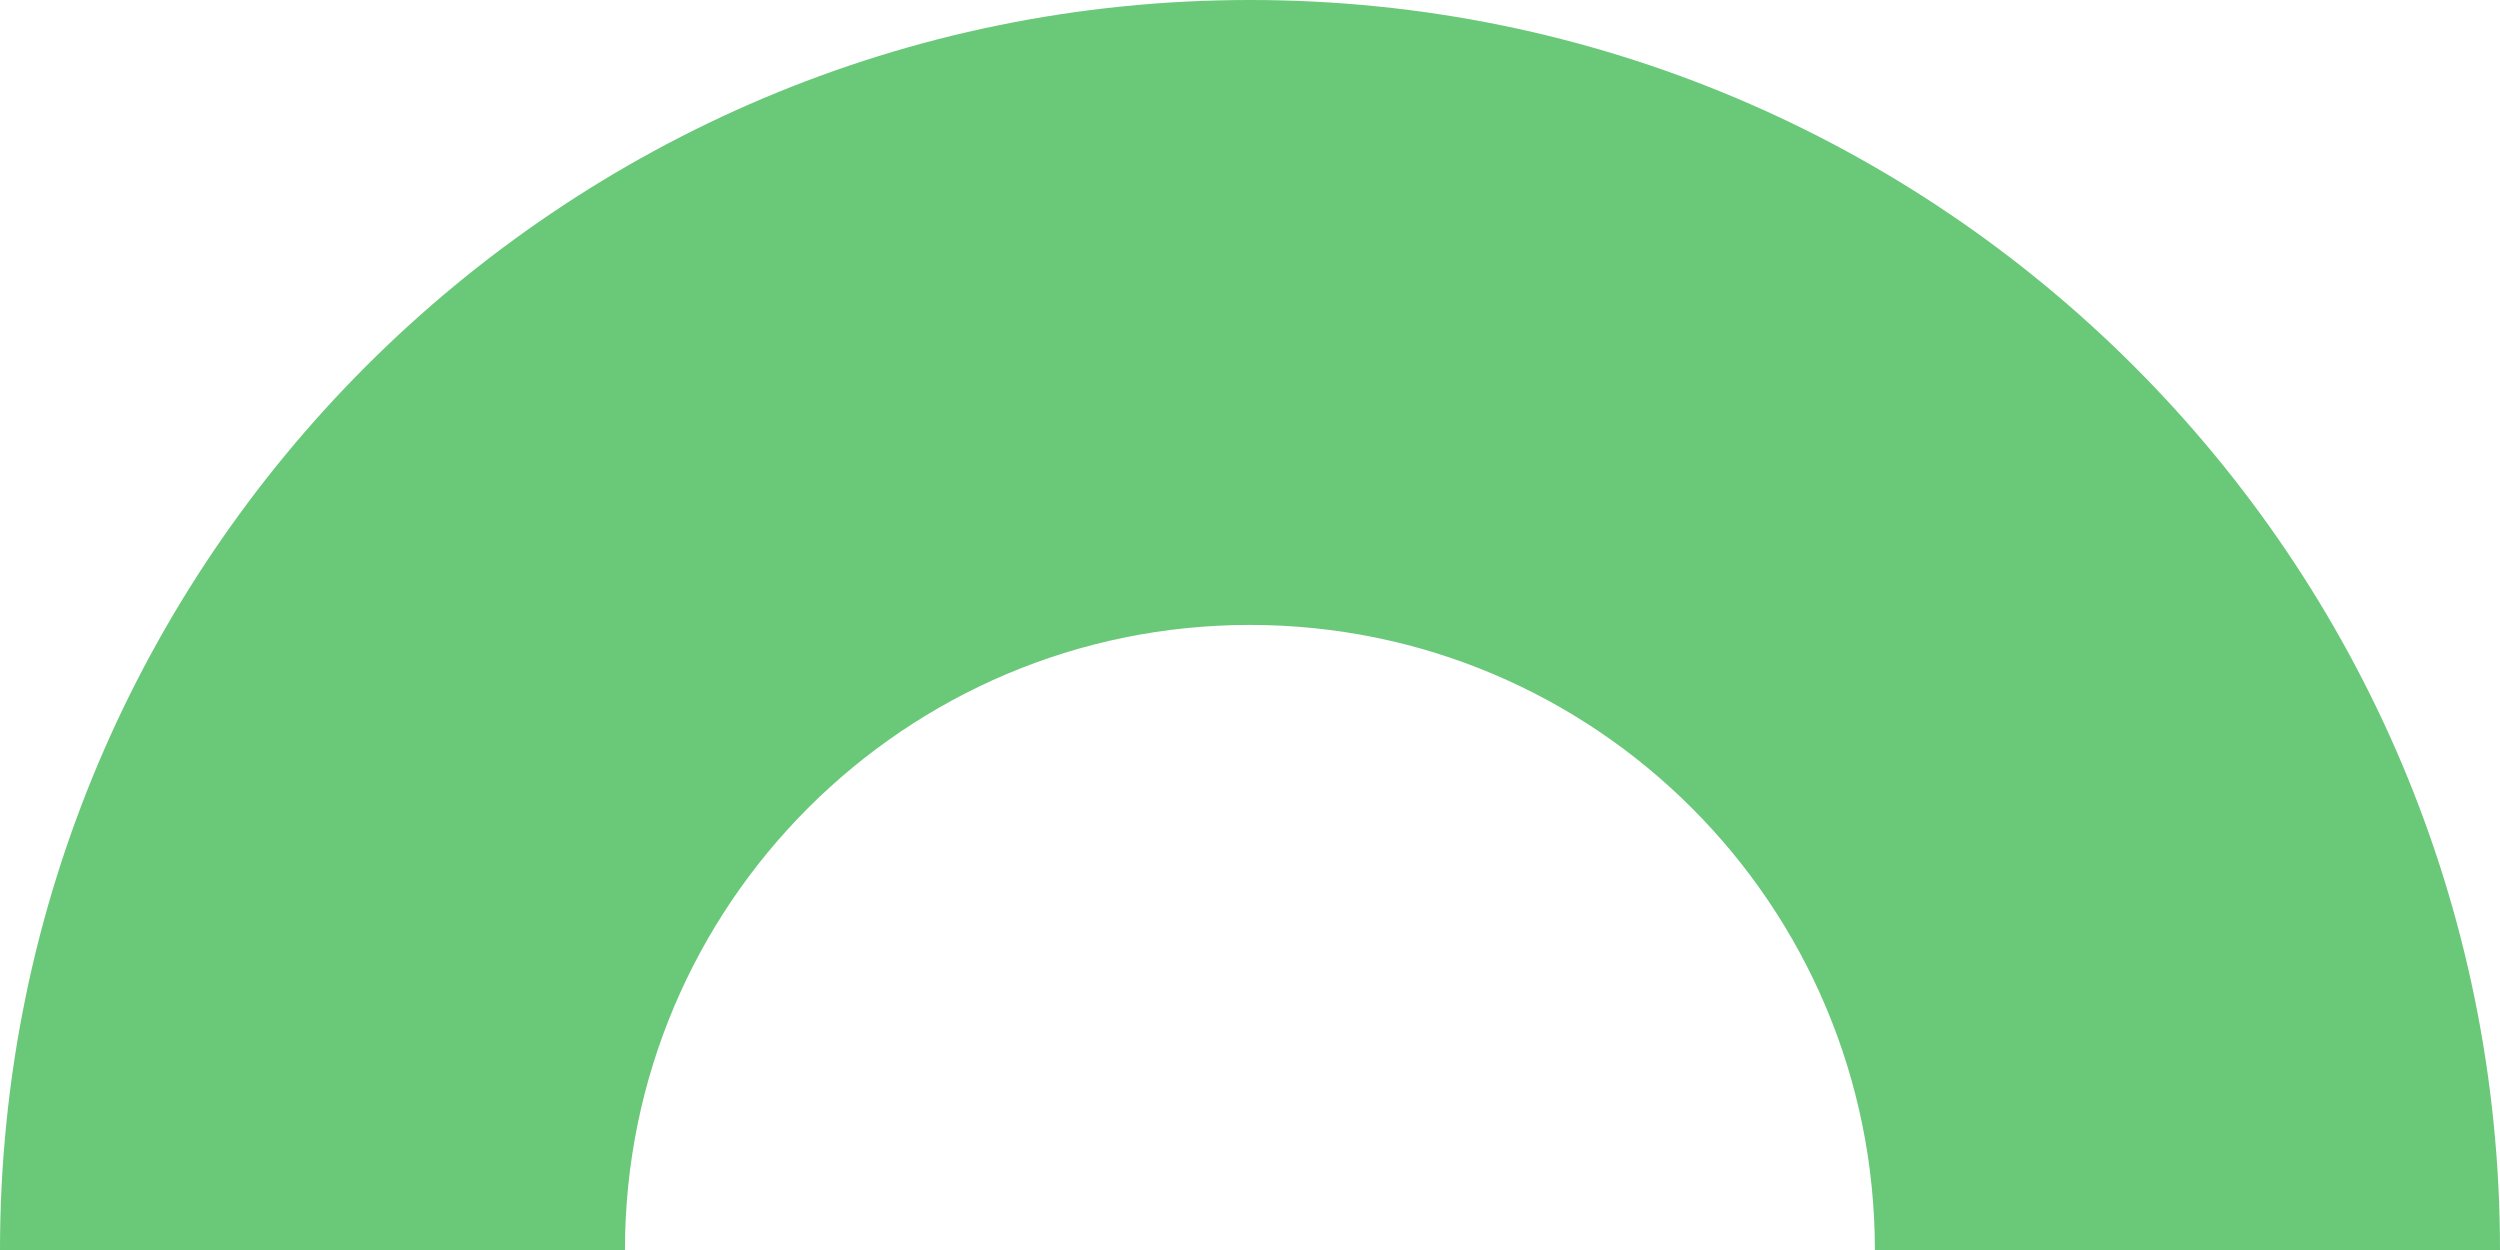 <svg width="256" height="128" viewBox="0 0 256 128" fill="none" xmlns="http://www.w3.org/2000/svg">
<path d="M127.991 0C57.313 0 0 57.309 0 128H63.996C63.996 92.663 92.652 63.992 127.991 63.992C163.331 63.992 191.987 92.646 191.987 128H256C256 57.309 198.704 0 127.991 0Z" fill="#6AC879"/>
</svg>
